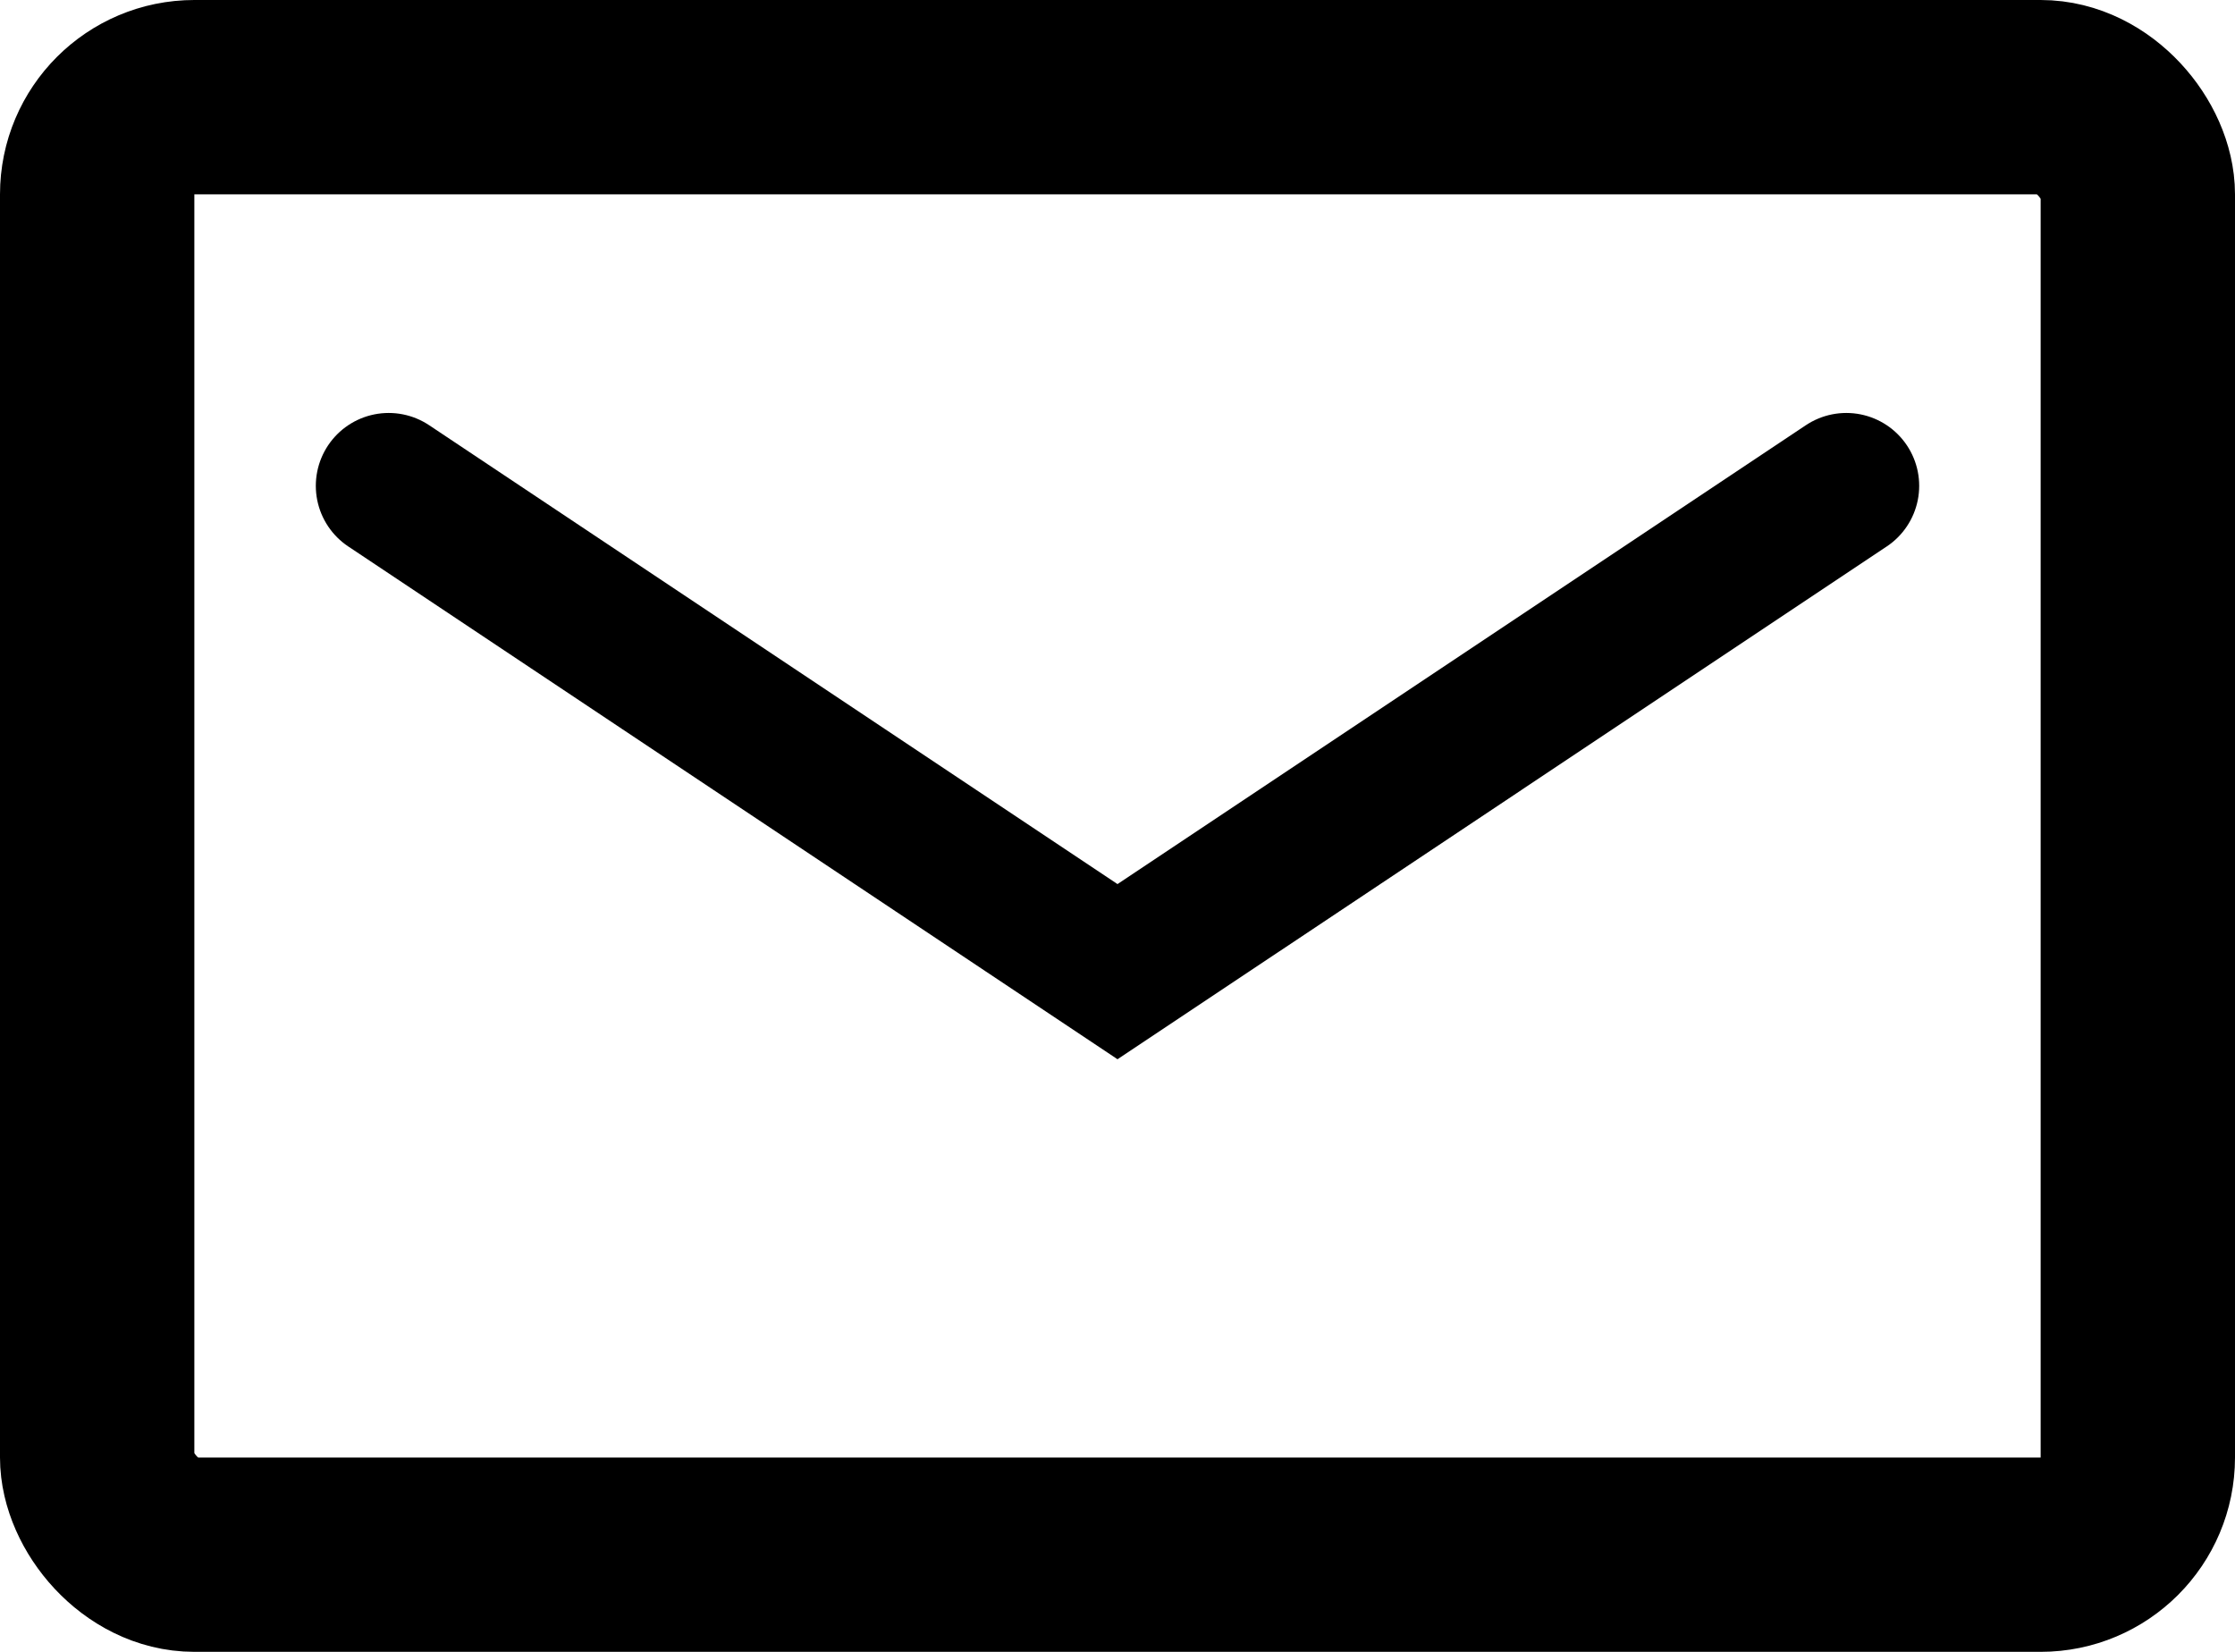 <?xml version="1.0" encoding="UTF-8"?> <svg xmlns="http://www.w3.org/2000/svg" width="23" height="17" viewBox="0 0 23 17" fill="none"> <path d="M4 5L11.5 10L15.25 7.5L19 5" stroke="black" stroke-width="1.5" stroke-linecap="round"></path> <rect x="1" y="1" width="21" height="15" rx="1" stroke="black" stroke-width="2"></rect> </svg> 